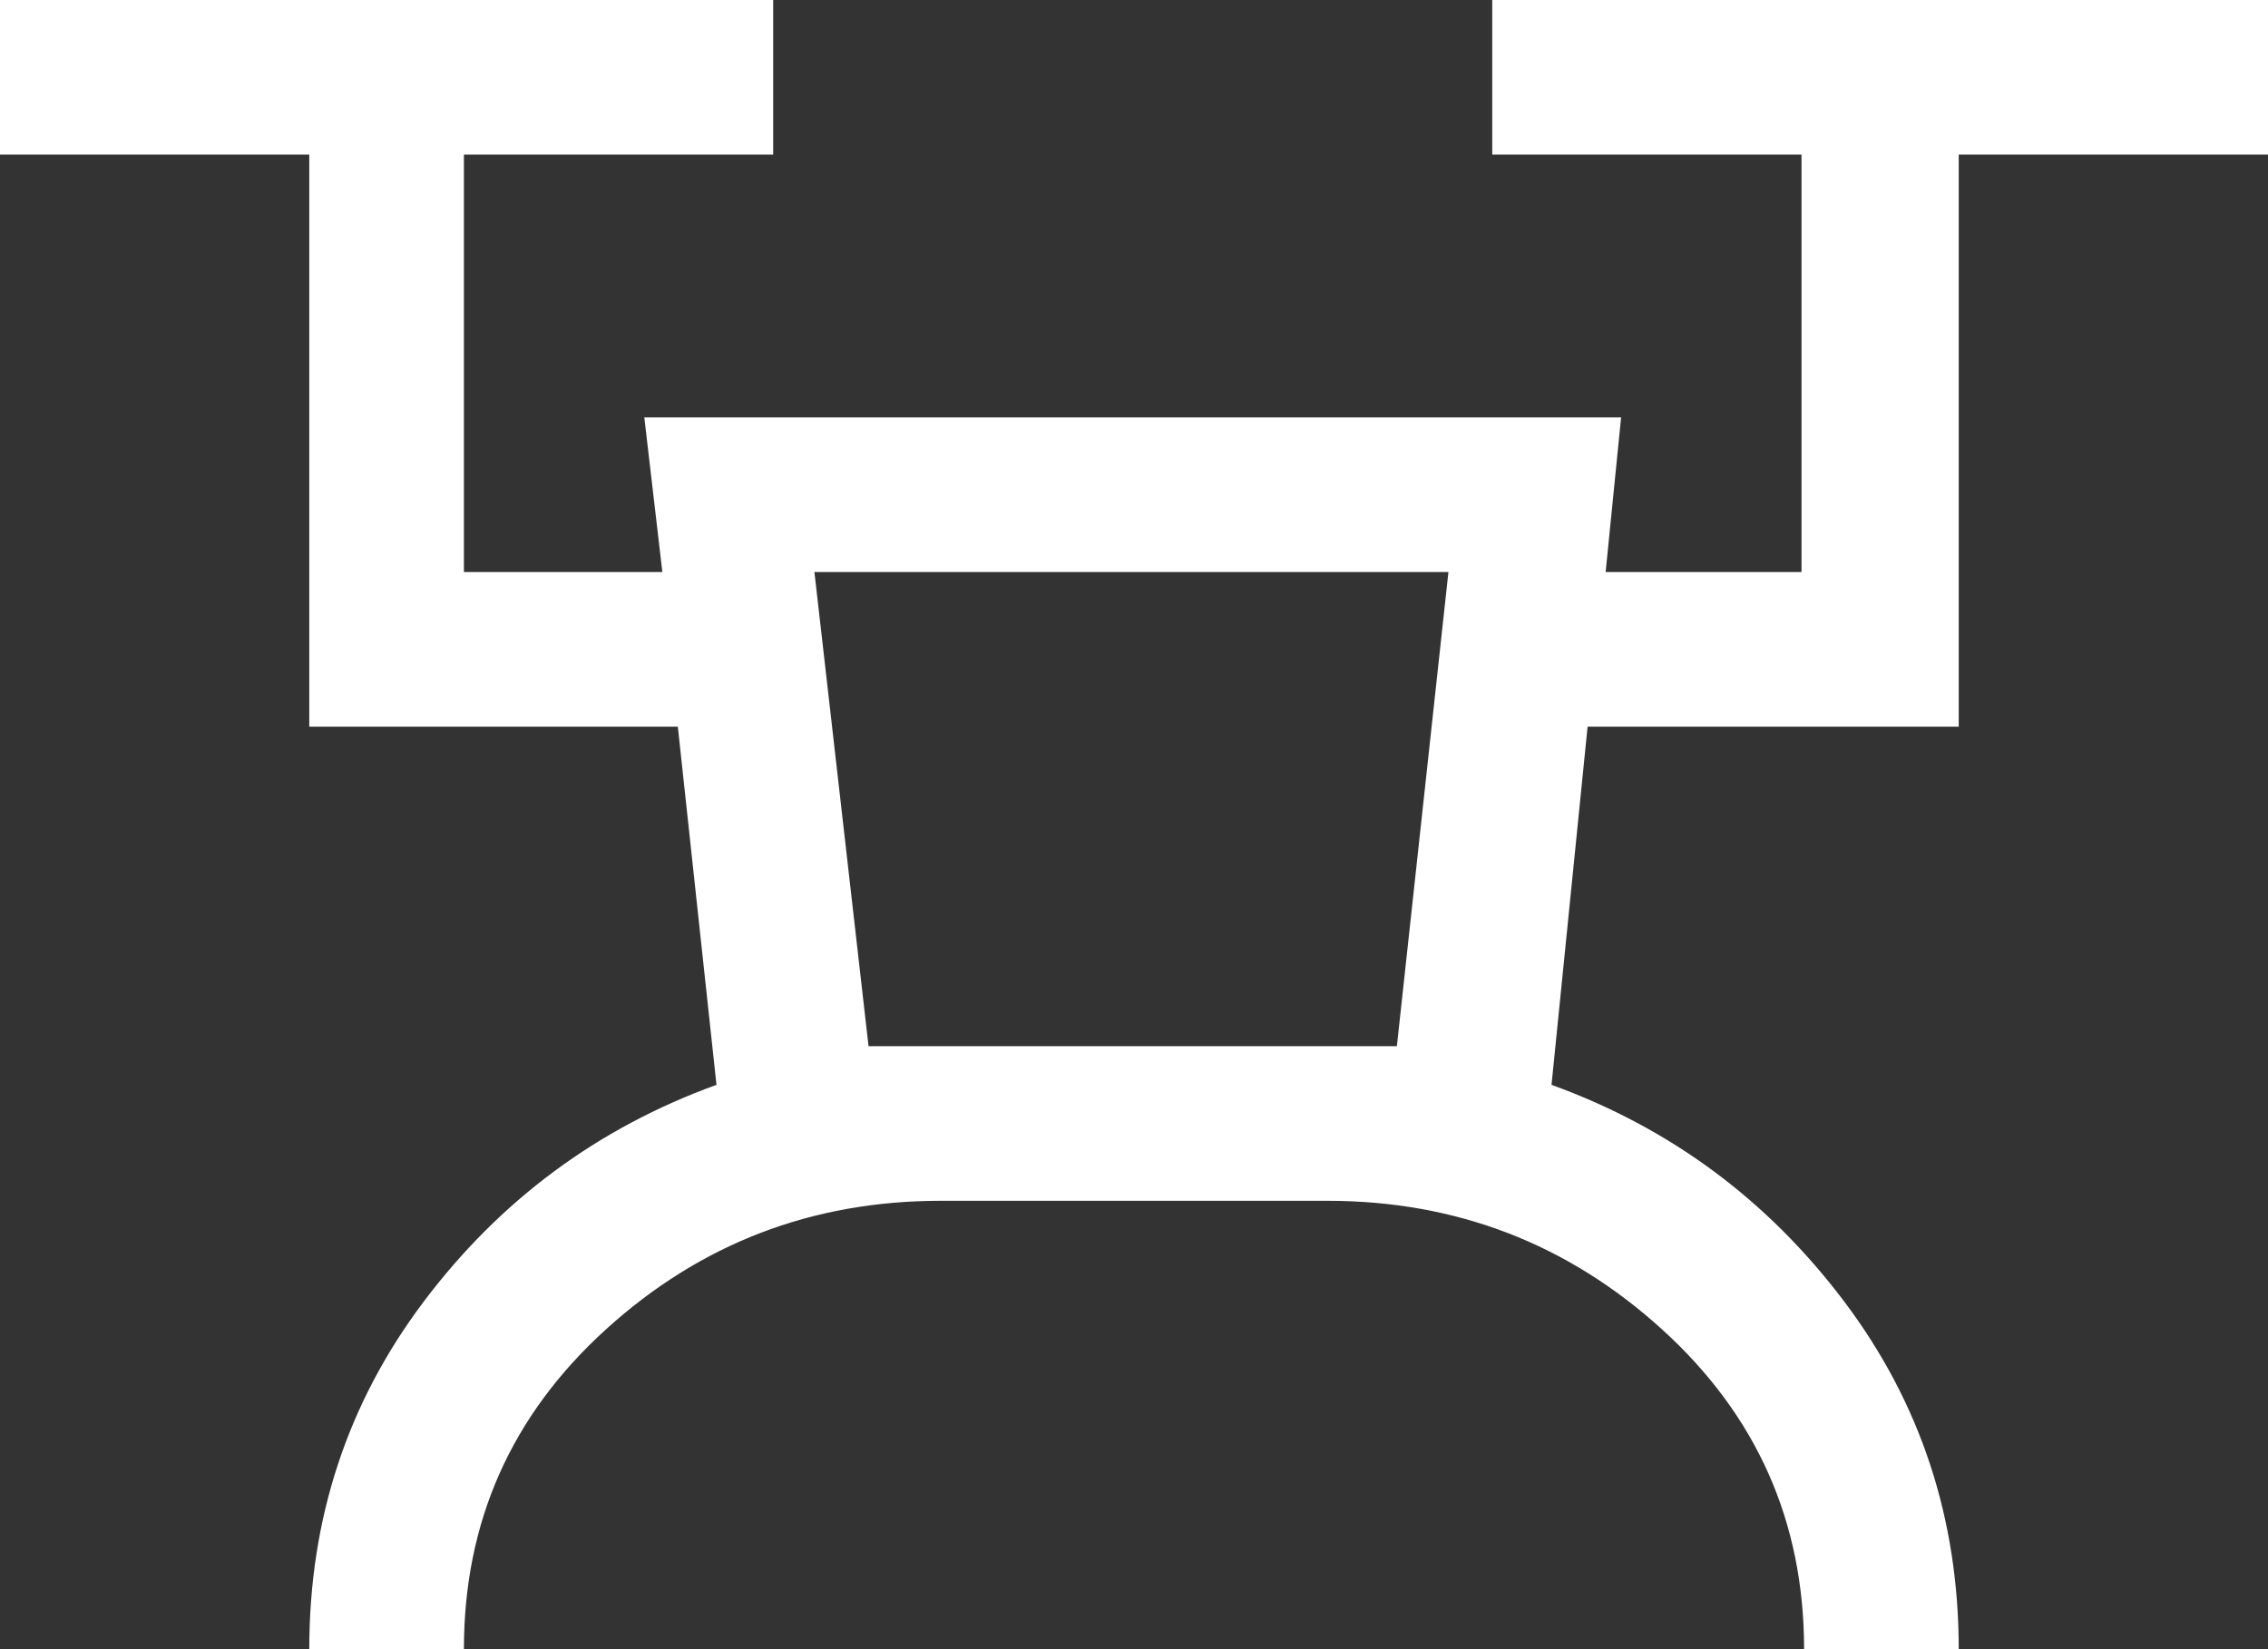 <svg width="44" height="32" viewBox="0 0 44 32" fill="none" xmlns="http://www.w3.org/2000/svg">
<rect x="0" y="0" width="44" height="32" fill="#333333" stroke="none"/>
<path d="M6 32C6 29.467 6.742 27.217 8.225 25.25C9.708 23.283 11.6 21.883 13.9 21.05L13.15 14.1H6V3H0V0H15V3H9V11.1H12.85L12.5 8.1H31.45L31.15 11.1H34.95V3H28.95V0H44V3H38V14.1H30.8L30.1 21.05C32.4 21.883 34.292 23.283 35.775 25.25C37.258 27.217 38 29.467 38 32H35C35 29.533 34.083 27.467 32.25 25.8C30.417 24.133 28.25 23.3 25.75 23.3H18.25C15.75 23.3 13.583 24.133 11.75 25.8C9.917 27.467 9 29.533 9 32H6ZM16.85 20.3H27.1L28.1 11.1H15.8L16.85 20.3Z" fill="white"/>
</svg>

